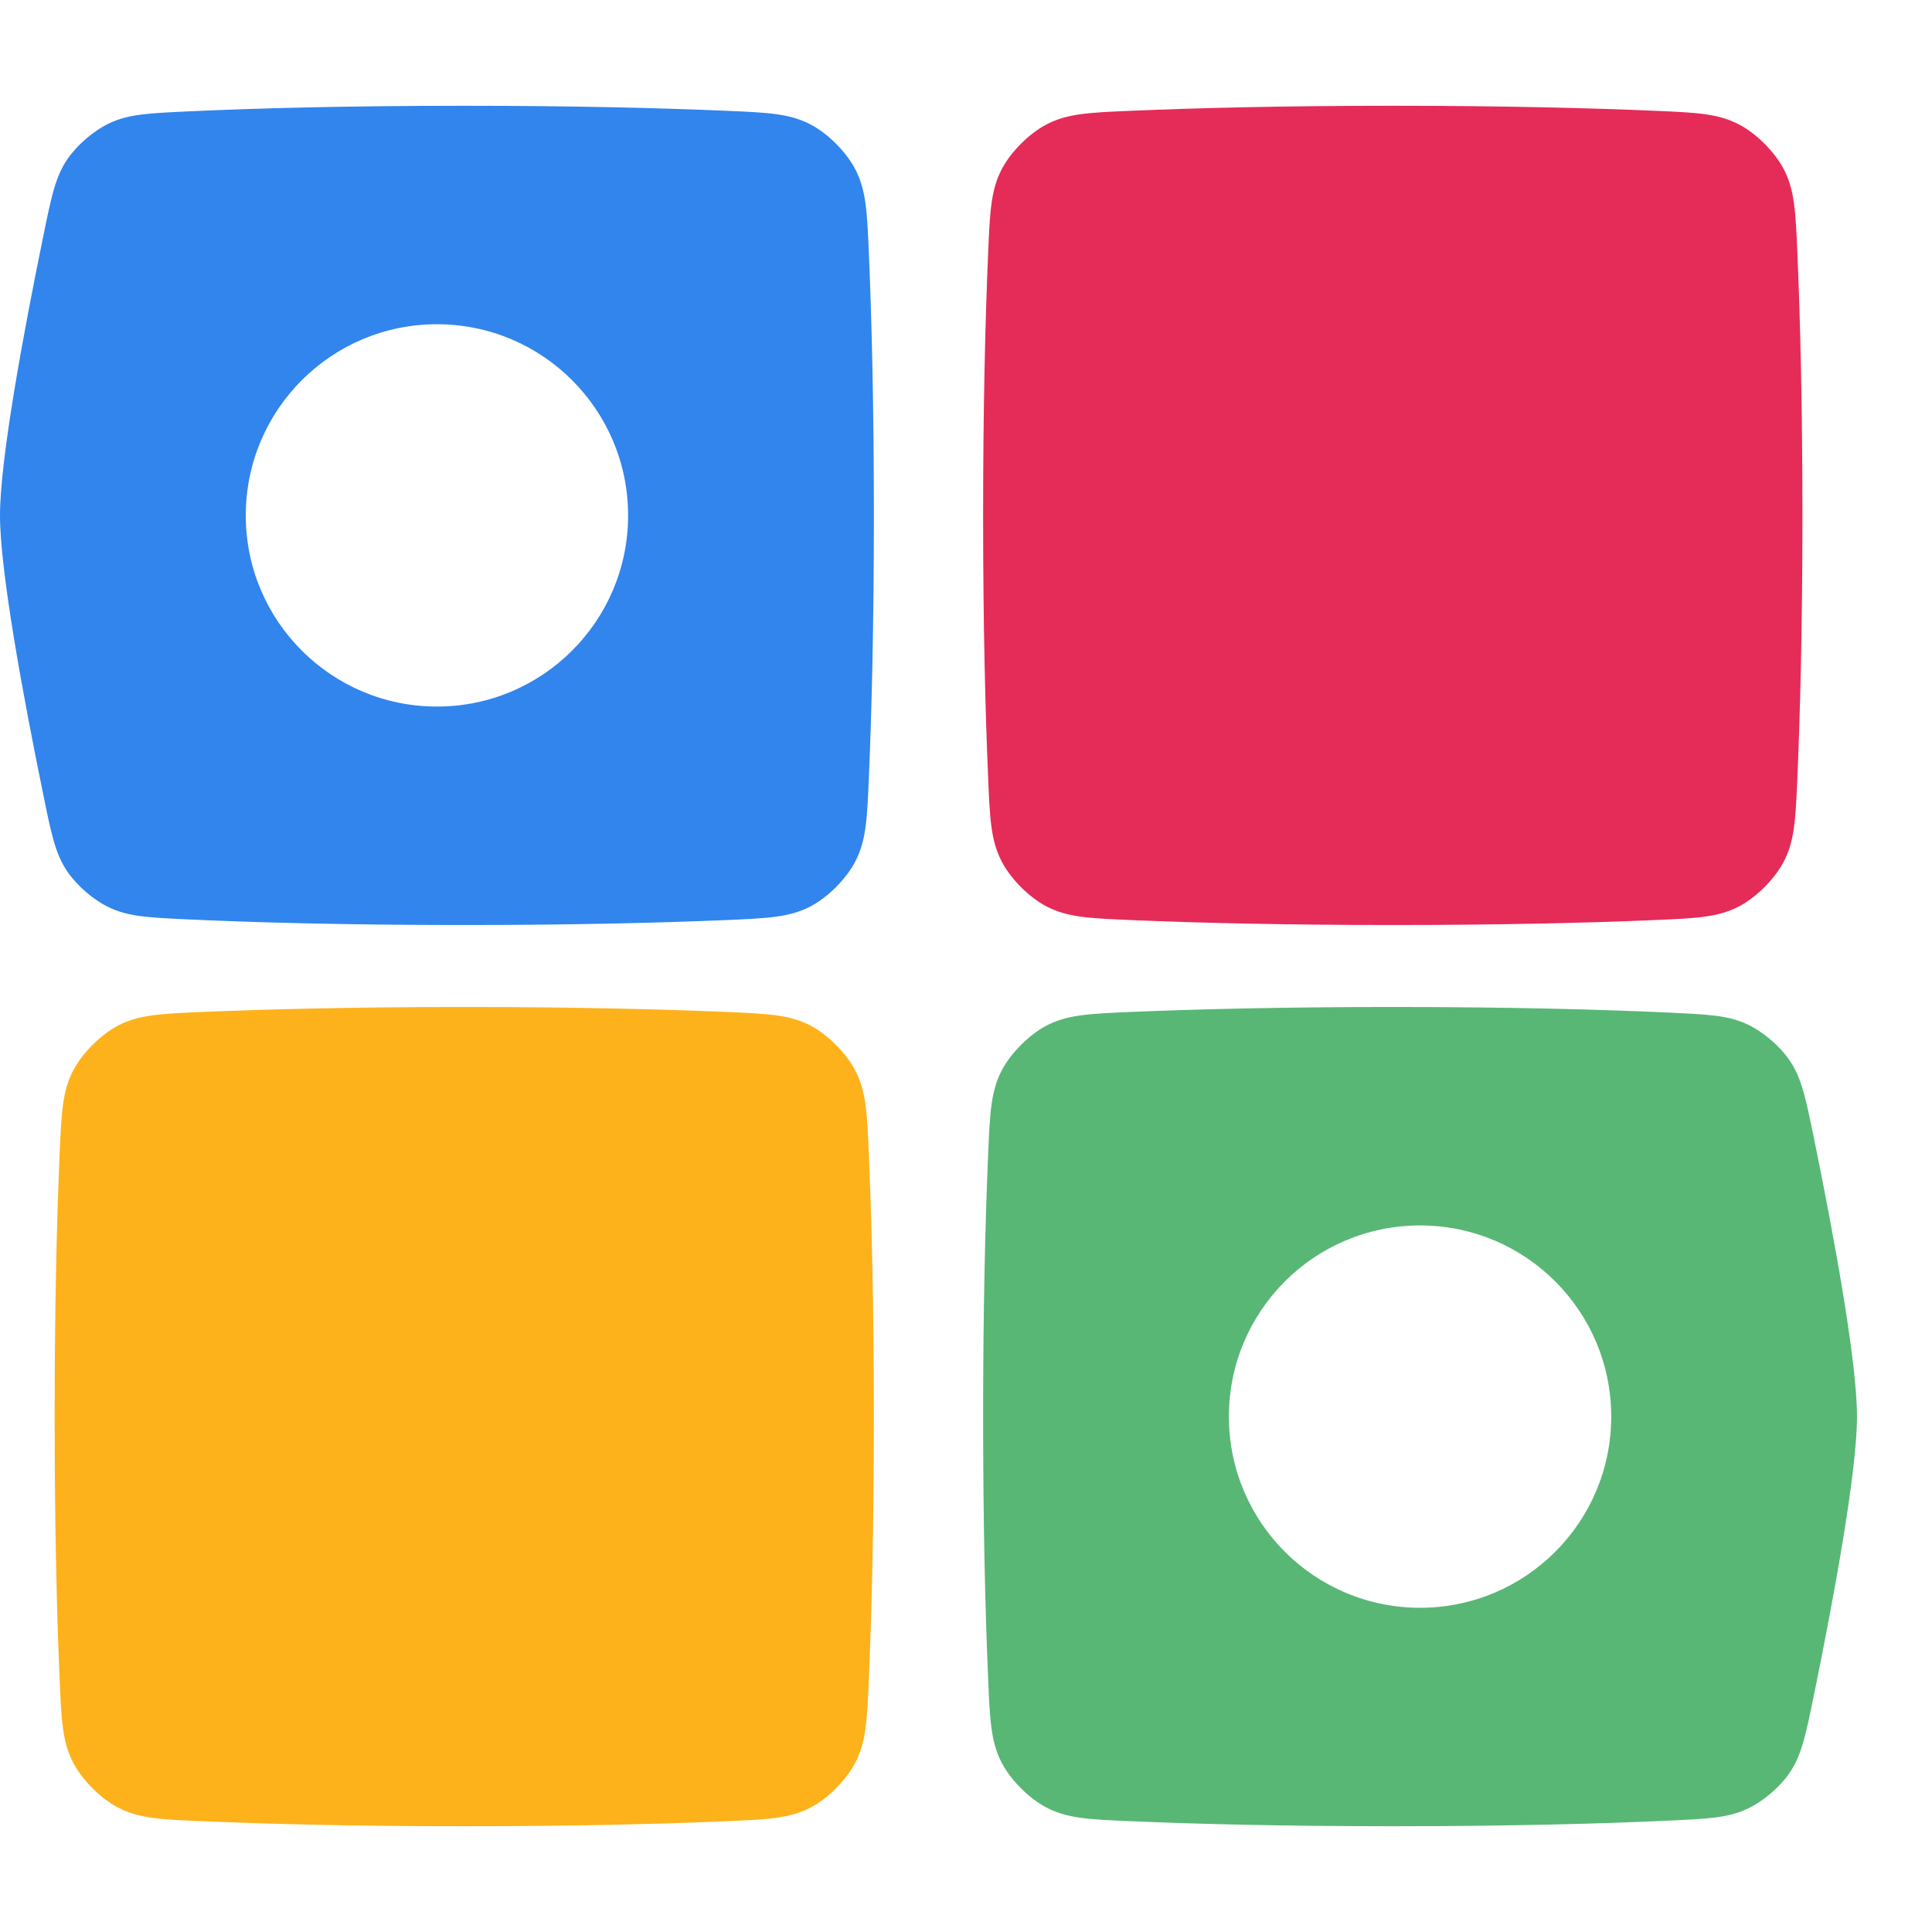 <svg width="28" height="28" viewBox="0 0 28 28" fill="none" xmlns="http://www.w3.org/2000/svg">
<path fill-rule="evenodd" clip-rule="evenodd" d="M2.731 13.325H2.731C3.664 13.368 4.985 13.406 6.728 13.406C8.34 13.406 9.591 13.373 10.508 13.335C11.134 13.308 11.448 13.295 11.755 13.132C12 13.001 12.26 12.741 12.39 12.496C12.553 12.189 12.567 11.876 12.593 11.249C12.632 10.332 12.665 9.082 12.665 7.47C12.665 5.858 12.632 4.607 12.593 3.69C12.567 3.064 12.553 2.75 12.39 2.443C12.26 2.198 12 1.938 11.755 1.808C11.448 1.645 11.134 1.631 10.508 1.605C9.591 1.566 8.34 1.533 6.728 1.533C4.985 1.533 3.664 1.571 2.731 1.614C2.154 1.641 1.865 1.654 1.586 1.786C1.356 1.895 1.12 2.098 0.976 2.308C0.802 2.563 0.743 2.855 0.624 3.438C0.342 4.816 0 6.656 0 7.47C0 8.284 0.342 10.123 0.624 11.501C0.743 12.085 0.802 12.376 0.976 12.631C1.12 12.841 1.356 13.044 1.586 13.153C1.865 13.285 2.154 13.298 2.731 13.325ZM6.333 4.699C4.802 4.699 3.562 5.94 3.562 7.47C3.562 9 4.802 10.24 6.333 10.24C7.863 10.24 9.103 9 9.103 7.47C9.103 5.94 7.863 4.699 6.333 4.699Z" fill="#3185ED"/>
<path d="M16.405 13.335C15.779 13.308 15.465 13.295 15.158 13.132C14.913 13.001 14.653 12.742 14.523 12.496C14.36 12.189 14.346 11.876 14.32 11.249C14.281 10.332 14.248 9.082 14.248 7.47C14.248 5.858 14.281 4.607 14.32 3.69C14.346 3.064 14.36 2.75 14.523 2.443C14.653 2.198 14.913 1.938 15.158 1.808C15.465 1.645 15.779 1.631 16.405 1.605C17.322 1.566 18.573 1.533 20.185 1.533C21.797 1.533 23.047 1.566 23.964 1.605C24.591 1.631 24.904 1.645 25.211 1.808C25.457 1.938 25.716 2.198 25.847 2.443C26.01 2.75 26.023 3.064 26.05 3.69C26.089 4.607 26.122 5.858 26.122 7.47C26.122 9.082 26.089 10.332 26.05 11.249C26.023 11.876 26.01 12.189 25.847 12.496C25.716 12.742 25.457 13.001 25.211 13.132C24.904 13.295 24.591 13.308 23.964 13.335C23.047 13.373 21.797 13.406 20.185 13.406C18.573 13.406 17.322 13.373 16.405 13.335Z" fill="#E52B57"/>
<path fill-rule="evenodd" clip-rule="evenodd" d="M24.182 14.675L24.182 14.675C23.249 14.632 21.928 14.594 20.185 14.594C18.573 14.594 17.322 14.627 16.406 14.665C15.779 14.692 15.466 14.705 15.158 14.868C14.913 14.999 14.653 15.259 14.523 15.504C14.36 15.811 14.346 16.124 14.32 16.751C14.281 17.668 14.248 18.919 14.248 20.53C14.248 22.142 14.281 23.393 14.32 24.31C14.346 24.936 14.36 25.25 14.523 25.557C14.653 25.802 14.913 26.062 15.158 26.192C15.466 26.355 15.779 26.369 16.406 26.395C17.322 26.434 18.573 26.467 20.185 26.467C21.928 26.467 23.249 26.429 24.182 26.386C24.759 26.359 25.048 26.346 25.327 26.213C25.557 26.105 25.794 25.902 25.937 25.692C26.111 25.437 26.17 25.145 26.29 24.562C26.571 23.184 26.913 21.345 26.913 20.53C26.913 19.716 26.571 17.877 26.29 16.499C26.17 15.915 26.111 15.624 25.937 15.369C25.794 15.159 25.557 14.956 25.327 14.847C25.048 14.715 24.759 14.702 24.182 14.675ZM20.581 23.301C22.111 23.301 23.351 22.061 23.351 20.53C23.351 19 22.111 17.76 20.581 17.76C19.05 17.76 17.81 19 17.81 20.53C17.81 22.061 19.05 23.301 20.581 23.301Z" fill="#58B775"/>
<path d="M10.508 14.665C11.134 14.692 11.448 14.705 11.755 14.868C12 14.999 12.26 15.259 12.39 15.504C12.553 15.811 12.567 16.124 12.593 16.751C12.632 17.668 12.665 18.919 12.665 20.53C12.665 22.142 12.632 23.393 12.593 24.31C12.567 24.936 12.553 25.25 12.39 25.557C12.26 25.802 12 26.062 11.755 26.192C11.448 26.355 11.134 26.369 10.508 26.395C9.591 26.434 8.34 26.467 6.728 26.467C5.116 26.467 3.866 26.434 2.949 26.395C2.322 26.369 2.009 26.355 1.702 26.192C1.457 26.062 1.197 25.802 1.066 25.557C0.903 25.25 0.89 24.936 0.863 24.31C0.824 23.393 0.792 22.142 0.792 20.53C0.792 18.919 0.824 17.668 0.863 16.751C0.89 16.124 0.903 15.811 1.066 15.504C1.197 15.259 1.457 14.999 1.702 14.868C2.009 14.705 2.322 14.692 2.949 14.665C3.866 14.627 5.116 14.594 6.728 14.594C8.34 14.594 9.591 14.627 10.508 14.665Z" fill="#FDB21C"/>
</svg>
